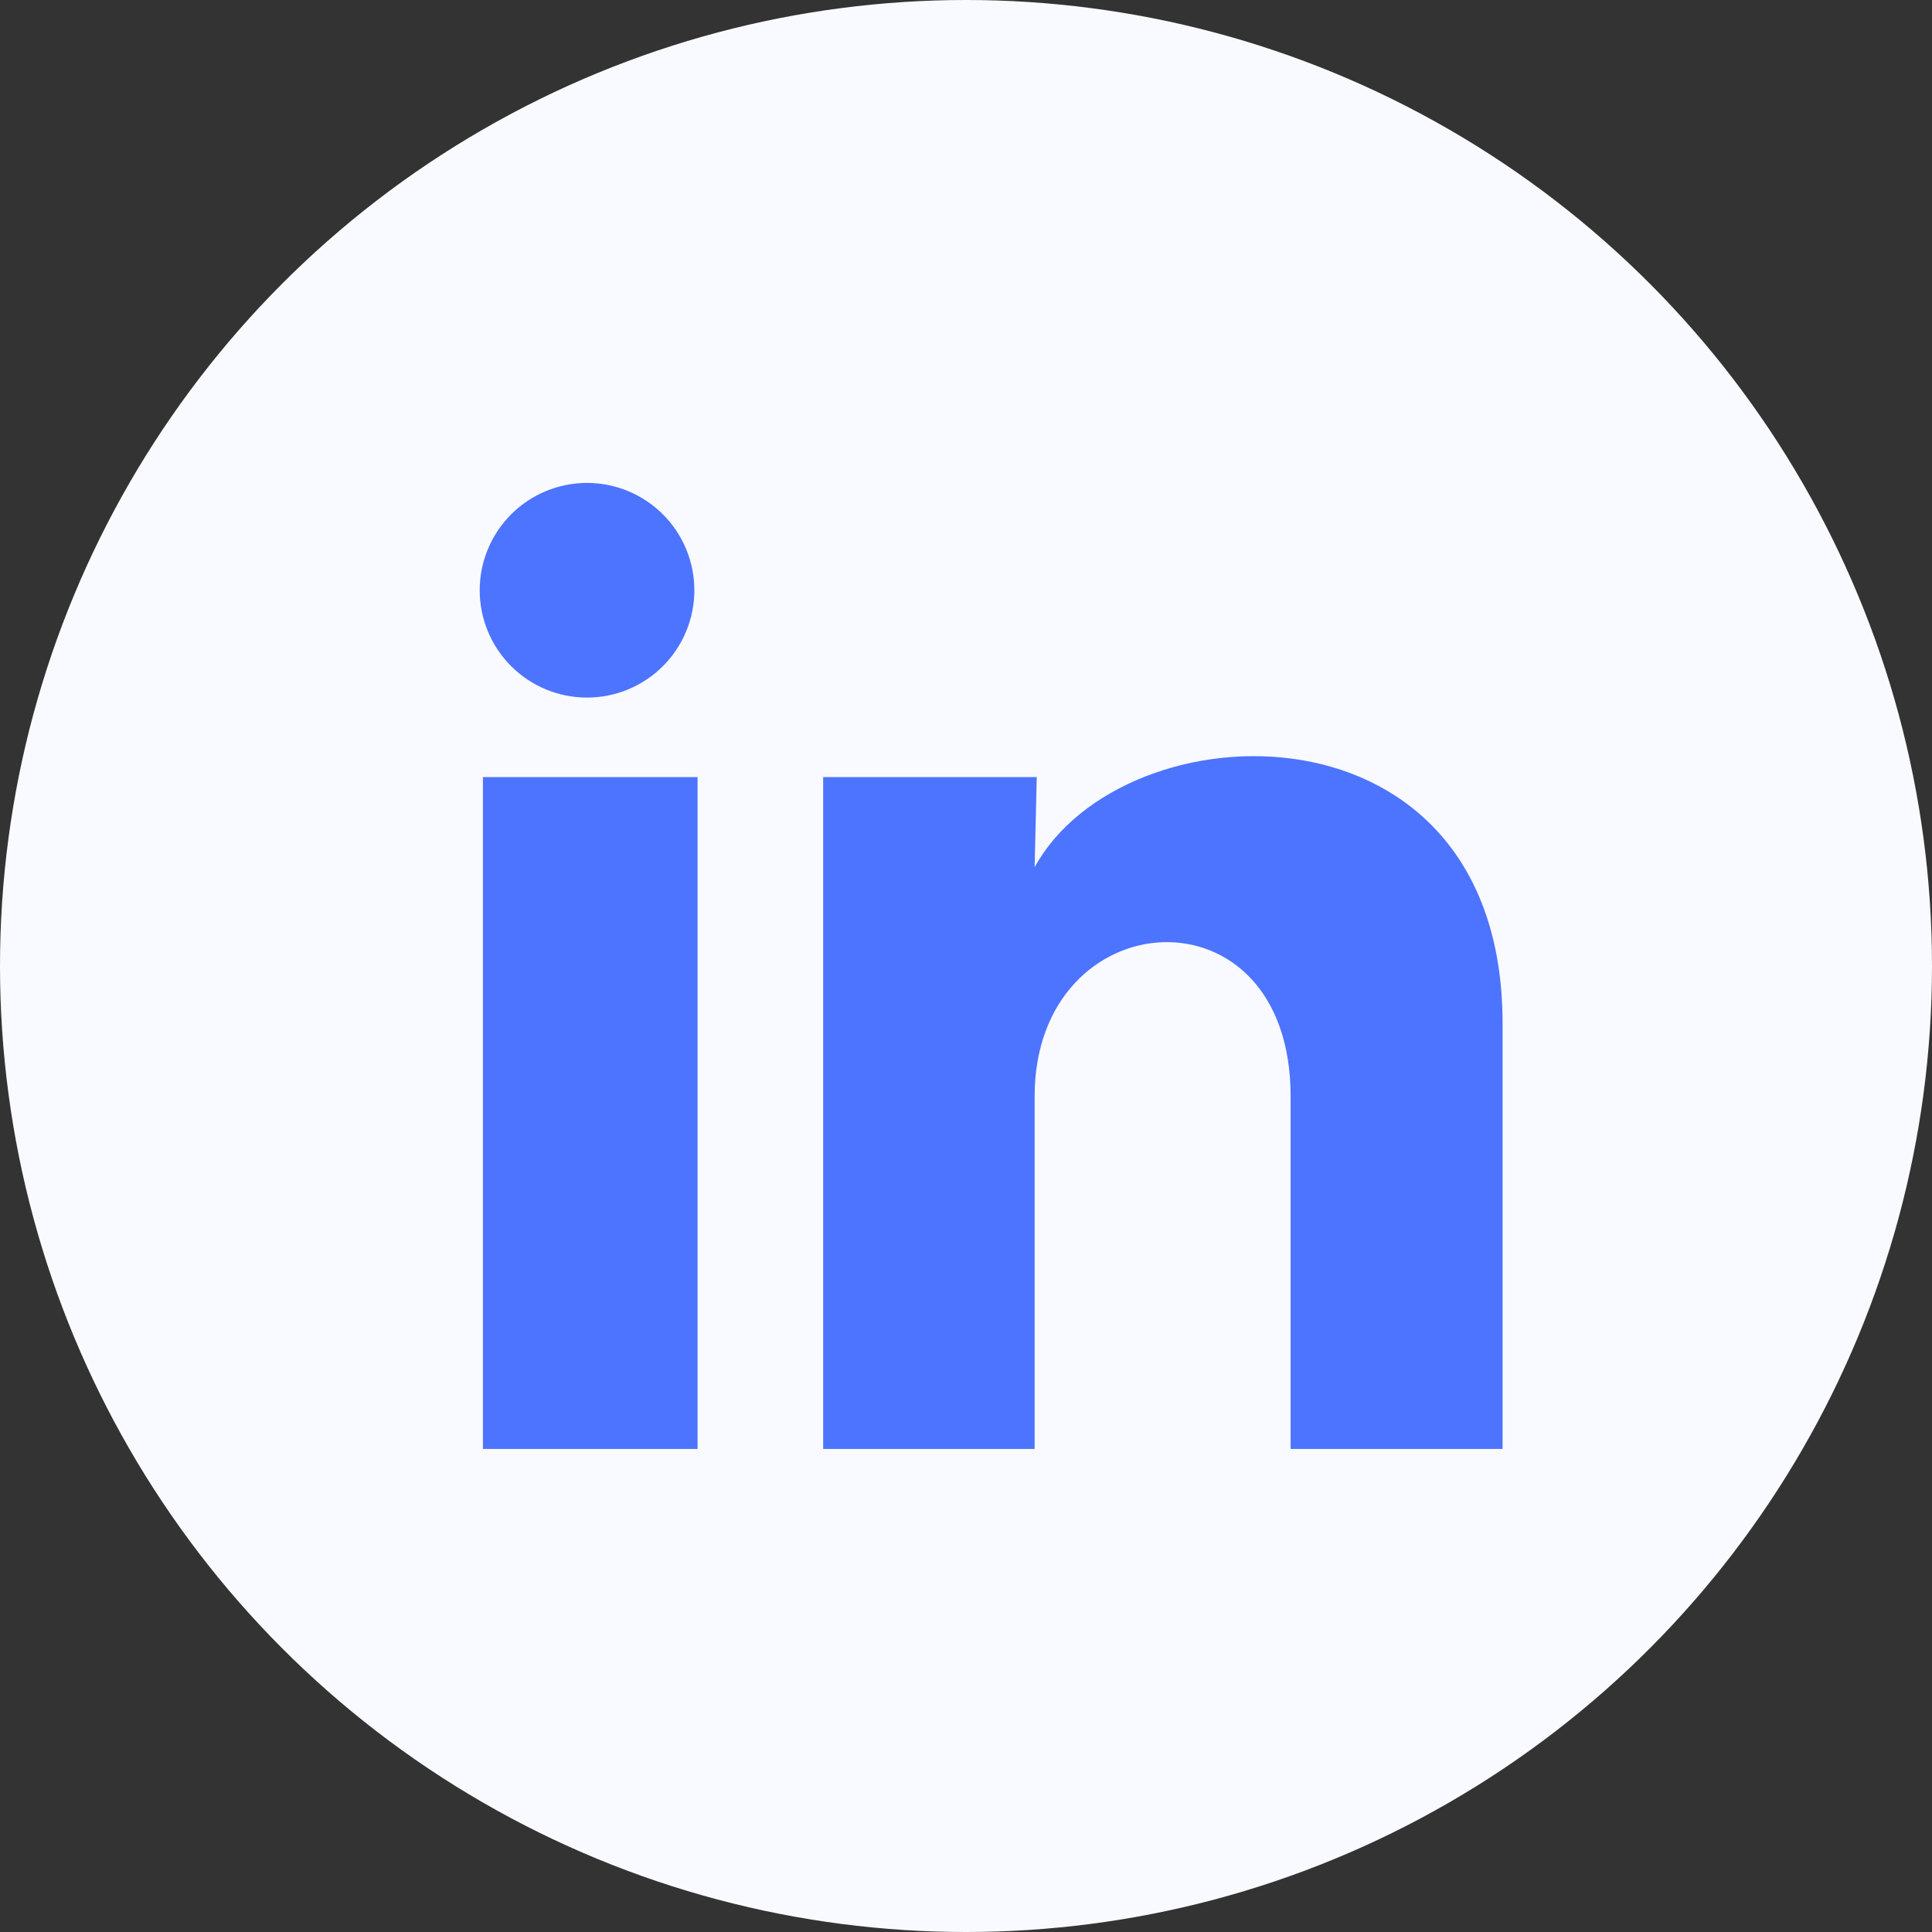 <svg width="48" height="48" viewBox="0 0 48 48" fill="none" xmlns="http://www.w3.org/2000/svg">
<rect x="0" y="0" width="48" height="48" fill="#333333" stroke="none"/>
<circle cx="24" cy="24" r="24" fill="#F9FAFF"/>
<path d="M17.251 14.666C17.251 15.373 16.97 16.051 16.469 16.551C15.969 17.051 15.29 17.332 14.583 17.331C13.876 17.331 13.198 17.05 12.698 16.549C12.198 16.049 11.918 15.371 11.918 14.663C11.918 13.956 12.2 13.278 12.7 12.778C13.2 12.278 13.879 11.998 14.586 11.998C15.293 11.998 15.971 12.28 16.471 12.78C16.971 13.28 17.252 13.959 17.251 14.666ZM17.331 19.306H11.998V35.999H17.331V19.306ZM25.758 19.306H20.451V35.999H25.705V27.239C25.705 22.359 32.065 21.906 32.065 27.239V35.999H37.331V25.426C37.331 17.199 27.918 17.506 25.705 21.546L25.758 19.306Z" fill="#4D74FF"/>
</svg>
